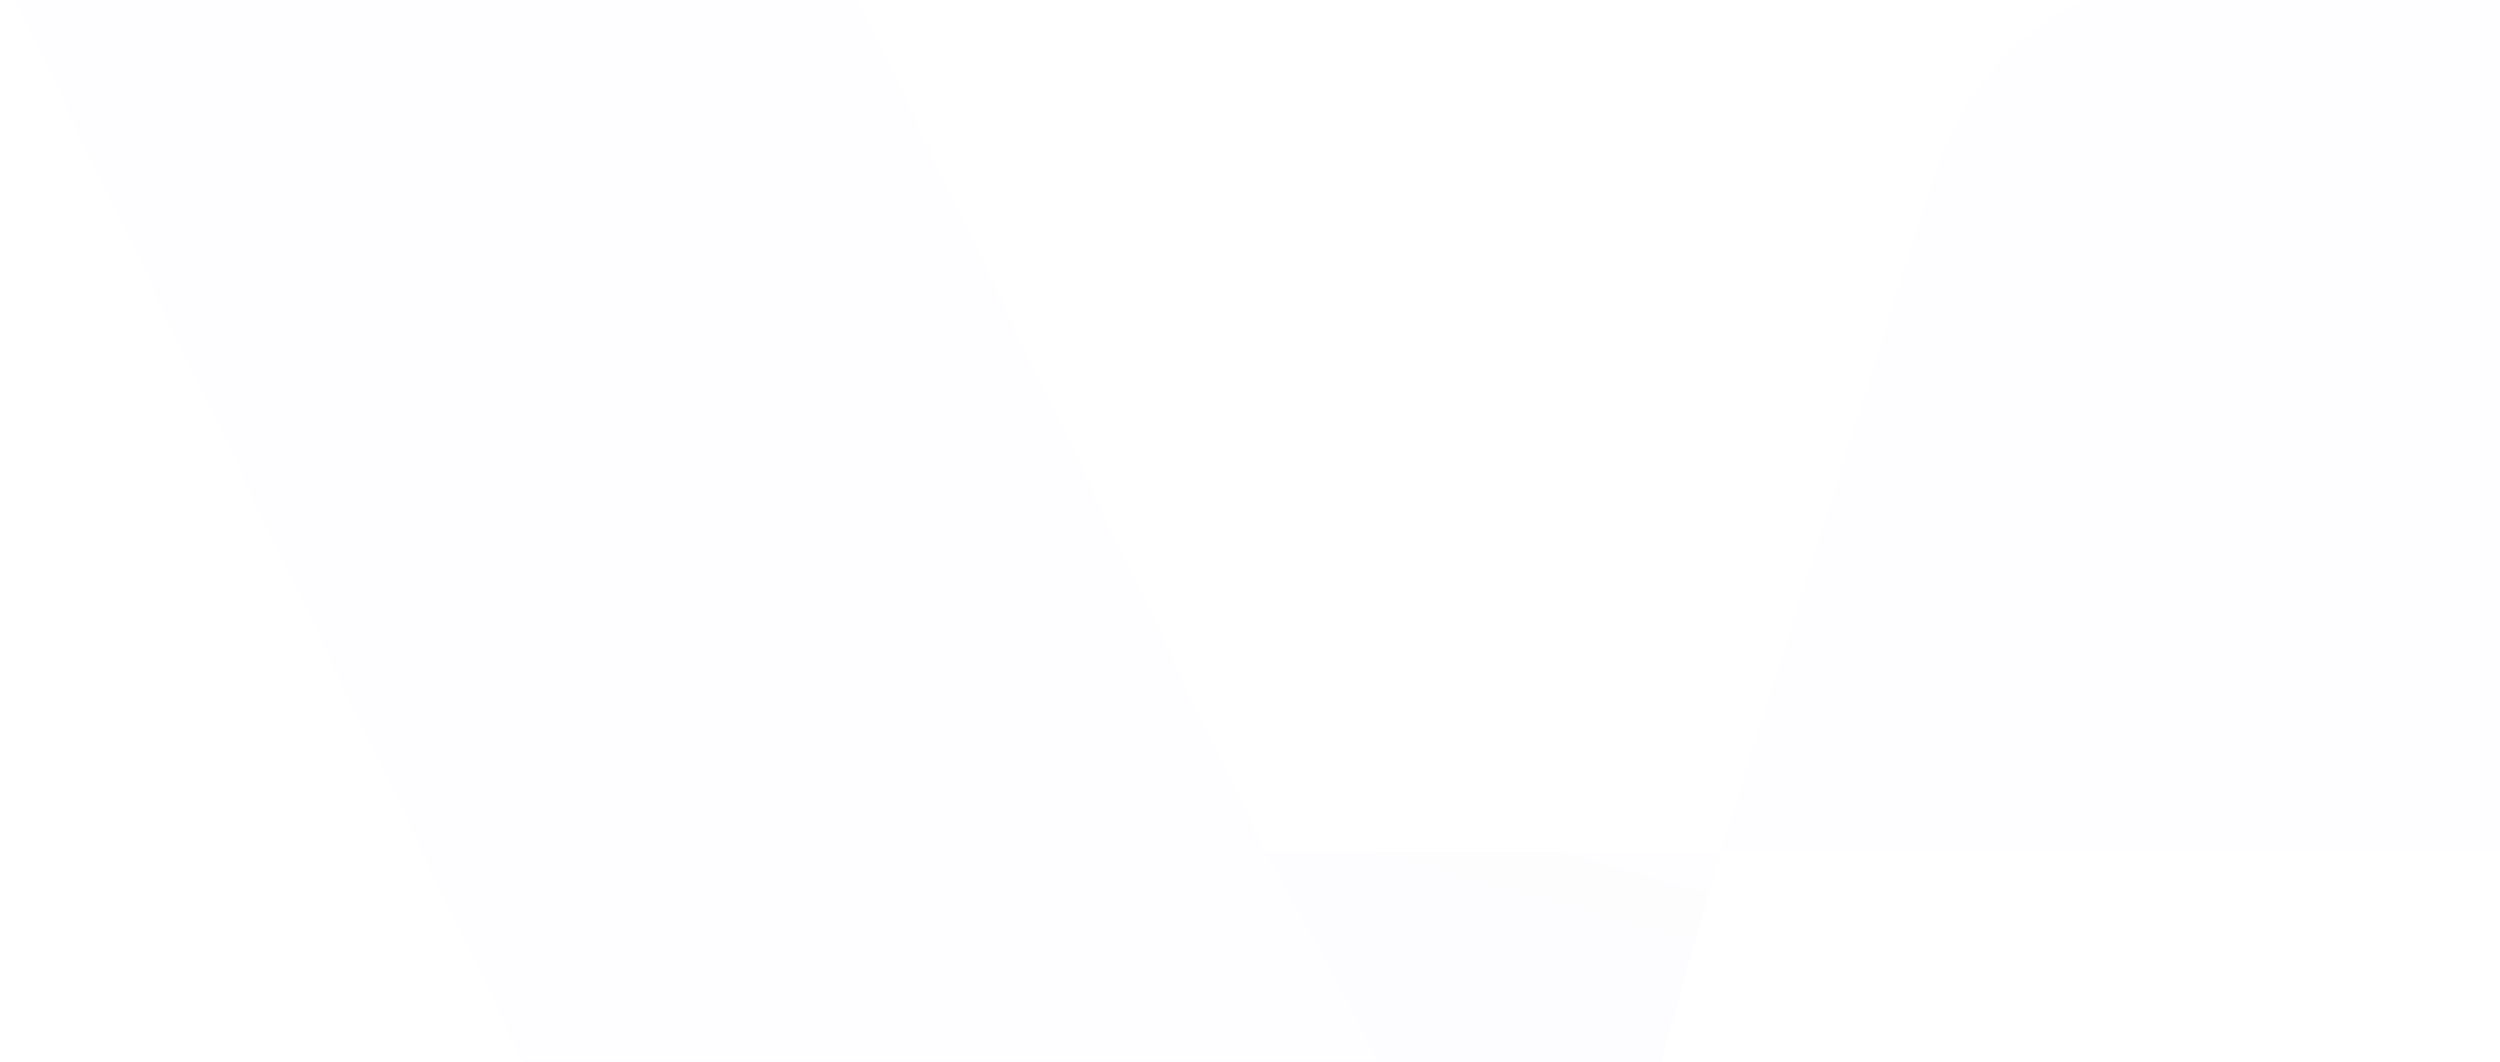 <svg width="113" height="48" viewBox="0 0 113 48" fill="none" xmlns="http://www.w3.org/2000/svg">
<g opacity="0.03" clip-path="url(#clip0_12562_425136)">
<g clip-path="url(#clip1_12562_425136)">
<path d="M69.214 68.692C68.448 71.398 66.843 73.792 64.63 75.53C62.413 77.262 59.704 78.248 56.892 78.345H38.153L0 -1.428H38.104L57.162 38.477C57.162 38.477 71.069 62.135 69.214 68.692Z" fill="#CDADEF"/>
<path d="M69.214 68.693C71.069 62.135 57.167 38.494 57.167 38.494H77.772L69.214 68.693Z" fill="url(#paint0_linear_12562_425136)"/>
<path d="M77.772 38.492H114.981V-1.414H100.119C97.296 -1.412 94.546 -0.513 92.267 1.153C89.988 2.823 88.3 5.174 87.446 7.867L77.772 38.492Z" fill="#CDADEF"/>
</g>
</g>
<defs>
<linearGradient id="paint0_linear_12562_425136" x1="68.071" y1="36.38" x2="59.173" y2="67.927" gradientUnits="userSpaceOnUse">
<stop stop-color="#CDADEF"/>
<stop offset="1" stop-color="#8458B3"/>
</linearGradient>
<clipPath id="clip0_12562_425136">
<rect width="114" height="106.4" fill="white" transform="translate(0 -23)"/>
</clipPath>
<clipPath id="clip1_12562_425136">
<rect width="114.981" height="79.773" fill="white" transform="translate(0 -1.428)"/>
</clipPath>
</defs>
</svg>
